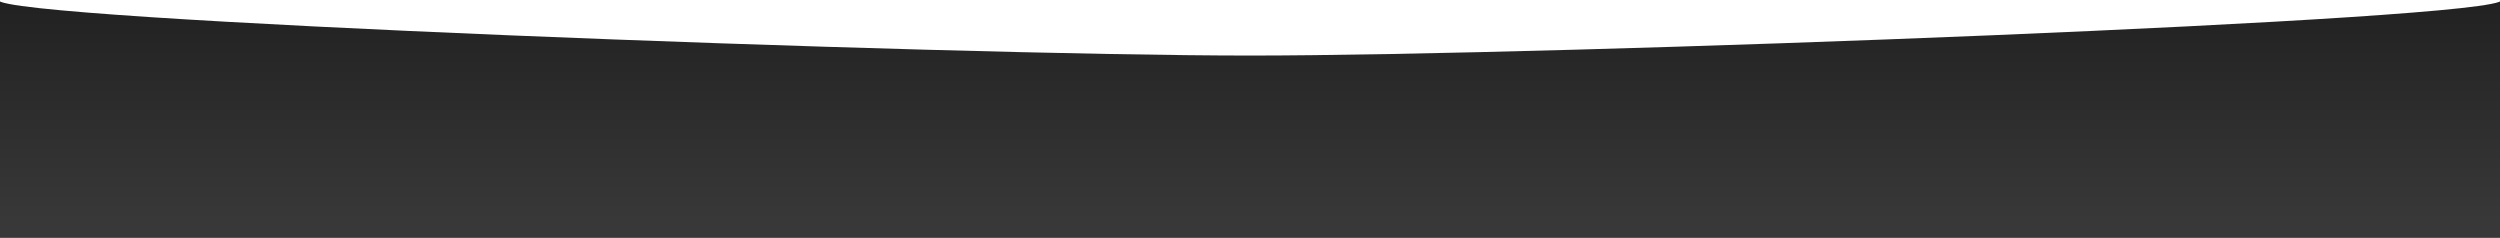 <?xml version="1.0" encoding="UTF-8"?> <svg xmlns="http://www.w3.org/2000/svg" width="1440" height="137" viewBox="0 0 1440 137" fill="none"> <path d="M720 32C896 32 1441 11.598 1441 0V137H-1V0C-1 11.598 544 32 720 32Z" fill="url(#paint0_linear_31_4)"></path> <defs> <linearGradient id="paint0_linear_31_4" x1="720" y1="0" x2="720" y2="127" gradientUnits="userSpaceOnUse"> <stop stop-color="#212121"></stop> <stop offset="1" stop-color="#383838"></stop> </linearGradient> </defs> </svg> 